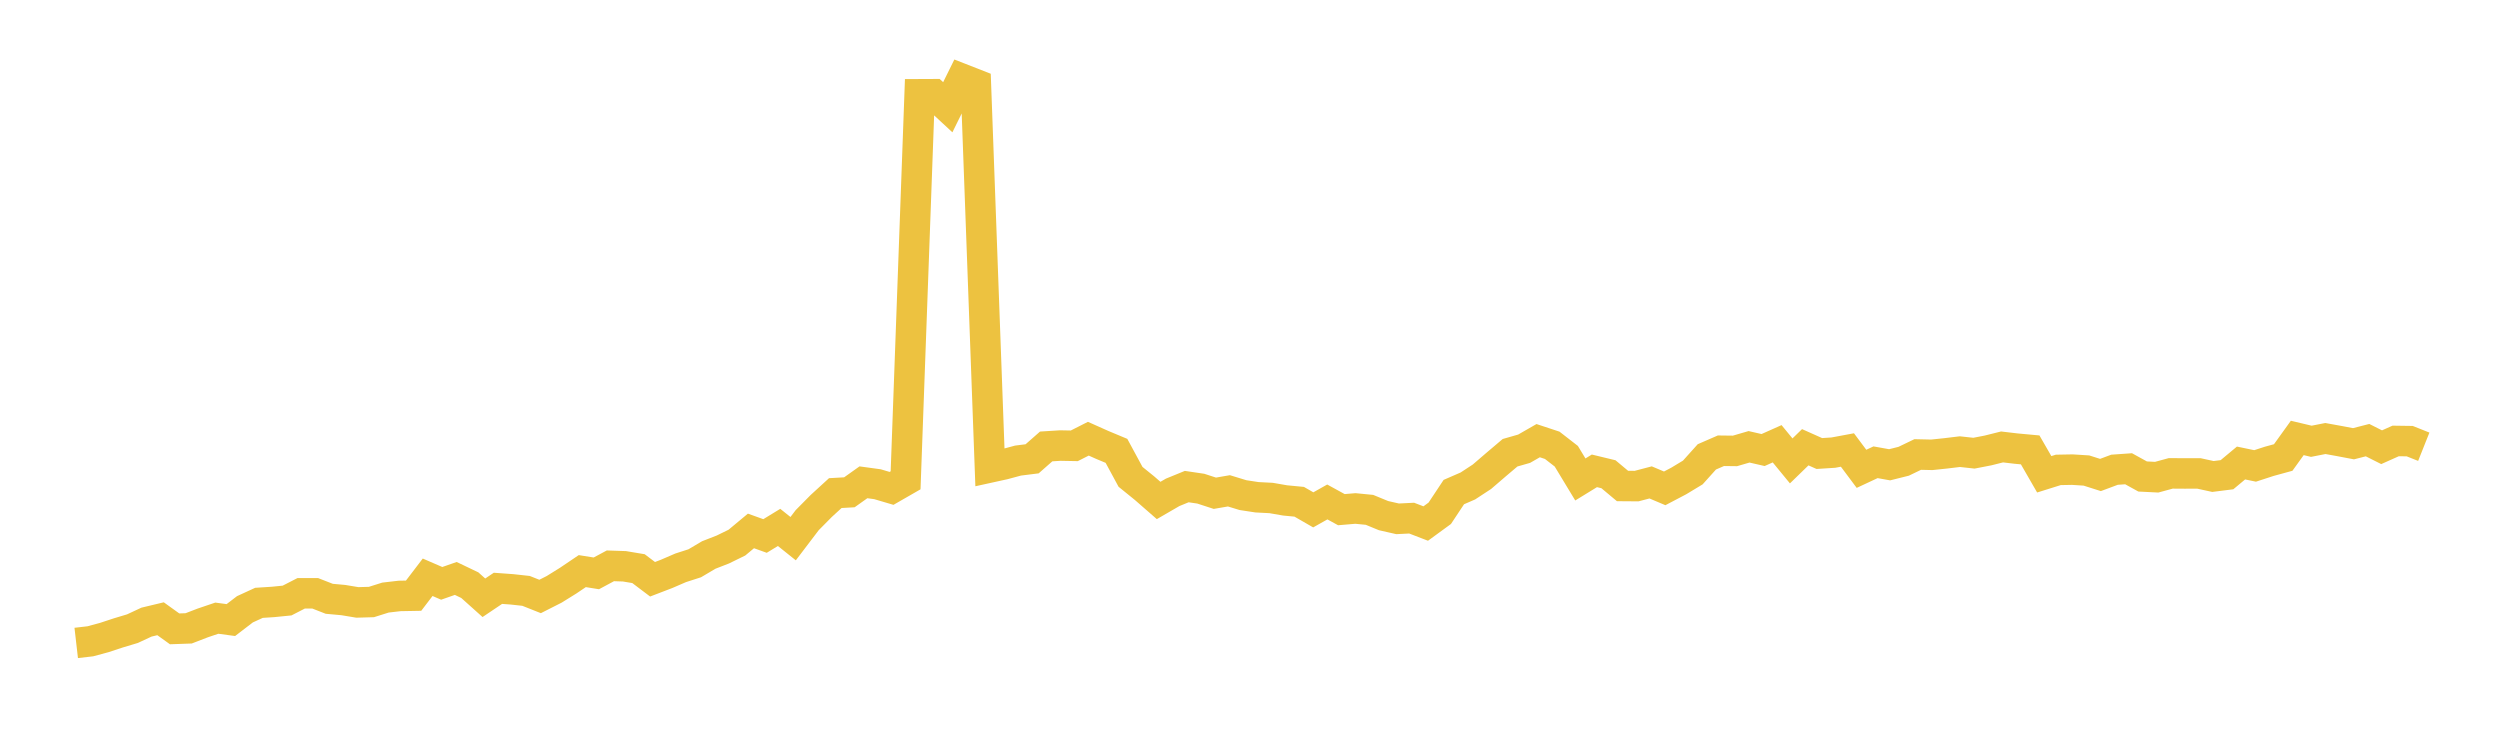 <svg width="164" height="48" xmlns="http://www.w3.org/2000/svg" xmlns:xlink="http://www.w3.org/1999/xlink"><path fill="none" stroke="rgb(237,194,64)" stroke-width="2" d="M5,42.176L5.922,42.07L6.844,41.821L7.766,41.517L8.689,41.24L9.611,40.811L10.533,40.59L11.455,41.253L12.377,41.22L13.299,40.865L14.222,40.552L15.144,40.676L16.066,39.97L16.988,39.546L17.91,39.487L18.832,39.395L19.754,38.922L20.677,38.921L21.599,39.281L22.521,39.365L23.443,39.518L24.365,39.492L25.287,39.201L26.21,39.094L27.132,39.077L28.054,37.869L28.976,38.268L29.898,37.946L30.82,38.387L31.743,39.214L32.665,38.594L33.587,38.661L34.509,38.762L35.431,39.128L36.353,38.661L37.275,38.088L38.198,37.465L39.12,37.613L40.042,37.118L40.964,37.149L41.886,37.303L42.808,38L43.731,37.646L44.653,37.248L45.575,36.951L46.497,36.406L47.419,36.047L48.341,35.596L49.263,34.829L50.186,35.161L51.108,34.598L52.03,35.336L52.952,34.123L53.874,33.191L54.796,32.347L55.719,32.295L56.641,31.639L57.563,31.765L58.485,32.038L59.407,31.508L60.329,6.184L61.251,6.18L62.174,7.035L63.096,5.169L64.018,5.53L64.94,30.665L65.862,30.462L66.784,30.214L67.707,30.098L68.629,29.287L69.551,29.229L70.473,29.246L71.395,28.779L72.317,29.191L73.24,29.576L74.162,31.28L75.084,32.027L76.006,32.831L76.928,32.297L77.85,31.92L78.772,32.057L79.695,32.357L80.617,32.198L81.539,32.48L82.461,32.621L83.383,32.668L84.305,32.828L85.228,32.916L86.15,33.447L87.072,32.928L87.994,33.434L88.916,33.356L89.838,33.446L90.76,33.825L91.683,34.035L92.605,33.989L93.527,34.344L94.449,33.671L95.371,32.28L96.293,31.879L97.216,31.274L98.138,30.481L99.06,29.7L99.982,29.436L100.904,28.907L101.826,29.212L102.749,29.929L103.671,31.453L104.593,30.887L105.515,31.11L106.437,31.881L107.359,31.888L108.281,31.646L109.204,32.036L110.126,31.552L111.048,30.995L111.97,29.97L112.892,29.569L113.814,29.58L114.737,29.311L115.659,29.522L116.581,29.111L117.503,30.235L118.425,29.339L119.347,29.751L120.269,29.692L121.192,29.52L122.114,30.755L123.036,30.324L123.958,30.49L124.88,30.259L125.802,29.815L126.725,29.836L127.647,29.739L128.569,29.628L129.491,29.729L130.413,29.55L131.335,29.319L132.257,29.428L133.18,29.513L134.102,31.114L135.024,30.825L135.946,30.808L136.868,30.866L137.79,31.159L138.713,30.815L139.635,30.75L140.557,31.258L141.479,31.304L142.401,31.053L143.323,31.059L144.246,31.056L145.168,31.257L146.09,31.141L147.012,30.373L147.934,30.565L148.856,30.265L149.778,30.012L150.701,28.729L151.623,28.948L152.545,28.767L153.467,28.934L154.389,29.109L155.311,28.873L156.234,29.338L157.156,28.926L158.078,28.939L159,29.306"></path></svg>
